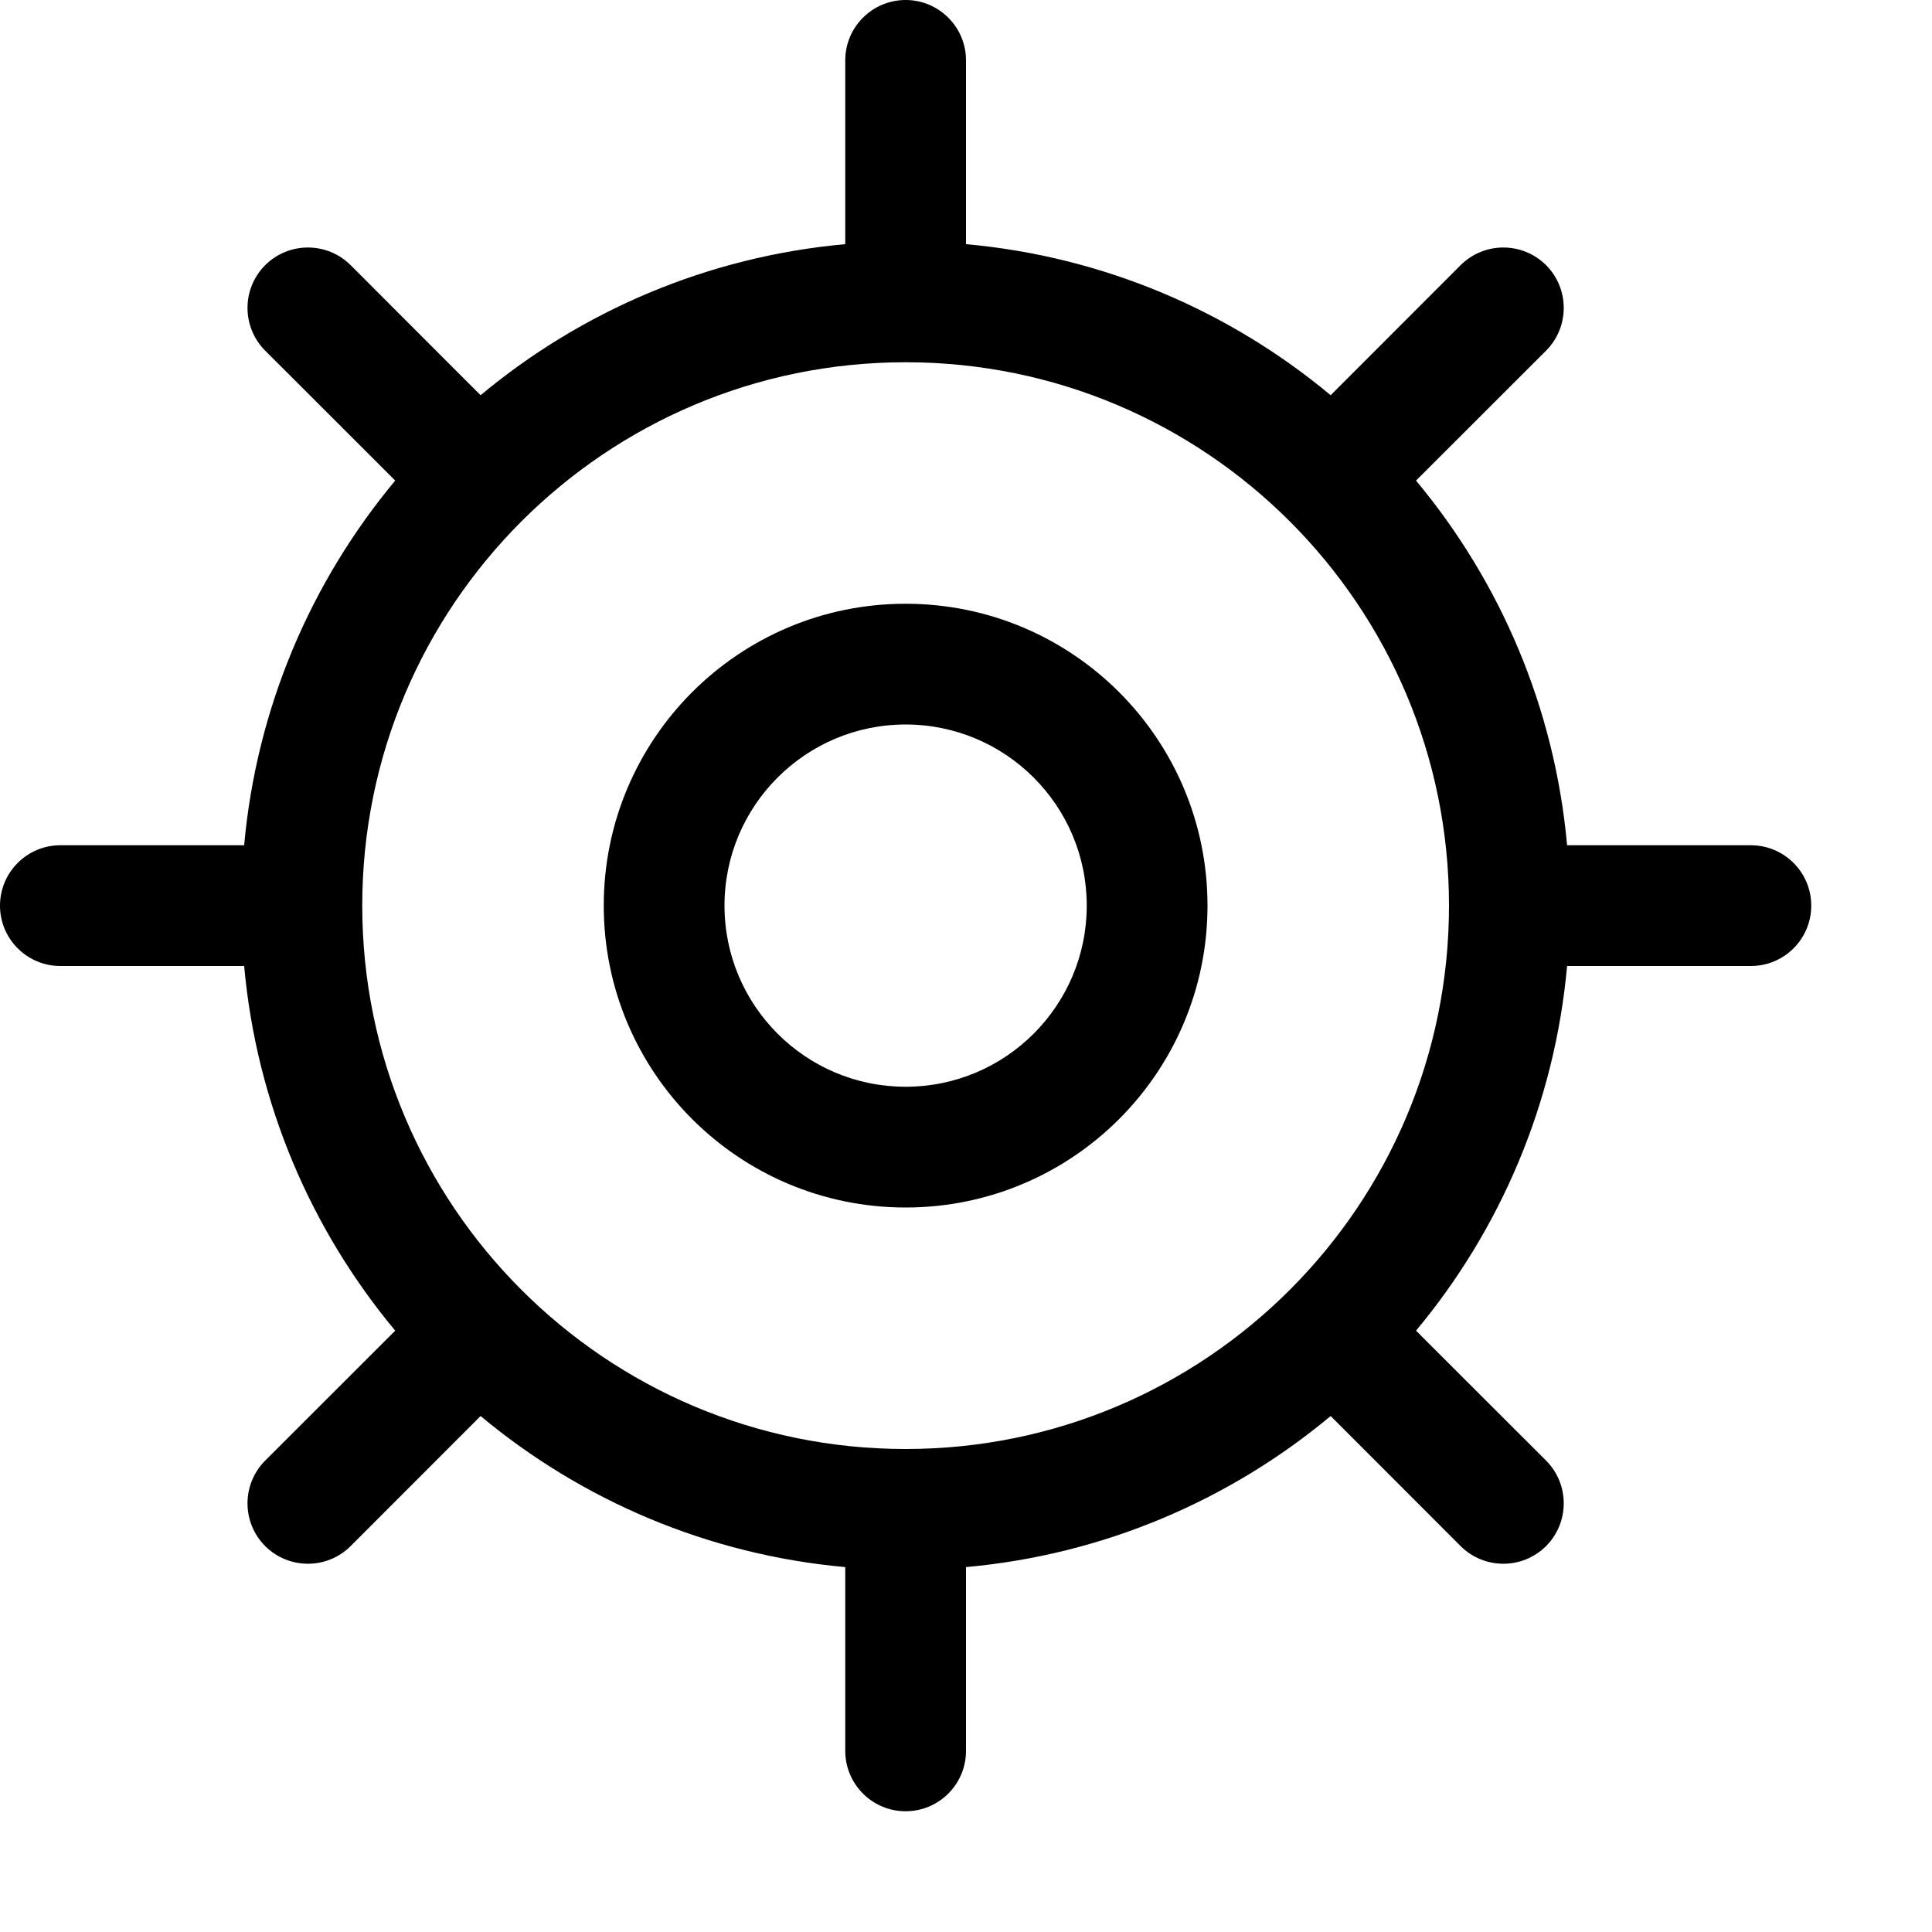 <?xml version="1.0" encoding="UTF-8"?>
<svg width="16px" height="16px" viewBox="0 0 16 16" version="1.1" xmlns="http://www.w3.org/2000/svg" xmlns:xlink="http://www.w3.org/1999/xlink">
    <!-- Generator: Sketch 52.5 (67469) - http://www.bohemiancoding.com/sketch -->
    <title>Icons / UI / Settings</title>
    <desc>Created with Sketch.</desc>
    <g id="Icons-/-UI-/-Settings" stroke="none" stroke-width="1" fill="none" fill-rule="evenodd">
        <path d="M3.98,3.273 C4.814,2.578 5.857,2.125 7,2.022 L7,0.5 C7,0.224 7.224,0 7.5,0 C7.776,0 8,0.224 8,0.5 L8,2.022 C9.143,2.125 10.186,2.578 11.02,3.273 L12.096,2.196 C12.292,2.001 12.608,2.001 12.804,2.196 C12.999,2.392 12.999,2.708 12.804,2.904 L11.727,3.98 C12.422,4.814 12.875,5.857 12.978,7 L14.5,7 C14.776,7 15,7.224 15,7.5 C15,7.776 14.776,8 14.5,8 L12.978,8 C12.875,9.143 12.422,10.186 11.727,11.02 L12.804,12.096 C12.999,12.292 12.999,12.608 12.804,12.804 C12.608,12.999 12.292,12.999 12.096,12.804 L11.02,11.727 C10.186,12.422 9.143,12.875 8,12.978 L8,14.5 C8,14.776 7.776,15 7.5,15 C7.224,15 7,14.776 7,14.5 L7,12.978 C5.857,12.875 4.814,12.422 3.98,11.727 L2.904,12.804 C2.708,12.999 2.392,12.999 2.196,12.804 C2.001,12.608 2.001,12.292 2.196,12.096 L3.273,11.02 C2.578,10.186 2.125,9.143 2.022,8 L0.5,8 C0.224,8 0,7.776 0,7.5 C0,7.224 0.224,7 0.5,7 L2.022,7 C2.125,5.857 2.578,4.814 3.273,3.98 L2.196,2.904 C2.001,2.708 2.001,2.392 2.196,2.196 C2.392,2.001 2.708,2.001 2.904,2.196 L3.98,3.273 Z M7.5,10 C6.119,10 5,8.881 5,7.5 C5,6.119 6.119,5 7.5,5 C8.881,5 10,6.119 10,7.5 C10,8.881 8.881,10 7.5,10 Z M7.5,9 C8.328,9 9,8.328 9,7.5 C9,6.672 8.328,6 7.5,6 C6.672,6 6,6.672 6,7.5 C6,8.328 6.672,9 7.5,9 Z M7.5,12 C9.985,12 12,9.985 12,7.5 C12,5.015 9.985,3 7.5,3 C5.015,3 3,5.015 3,7.5 C3,9.985 5.015,12 7.5,12 Z" id="Combined-Shape" fill="#000000" fill-rule="nonzero"></path>
    </g>
</svg>